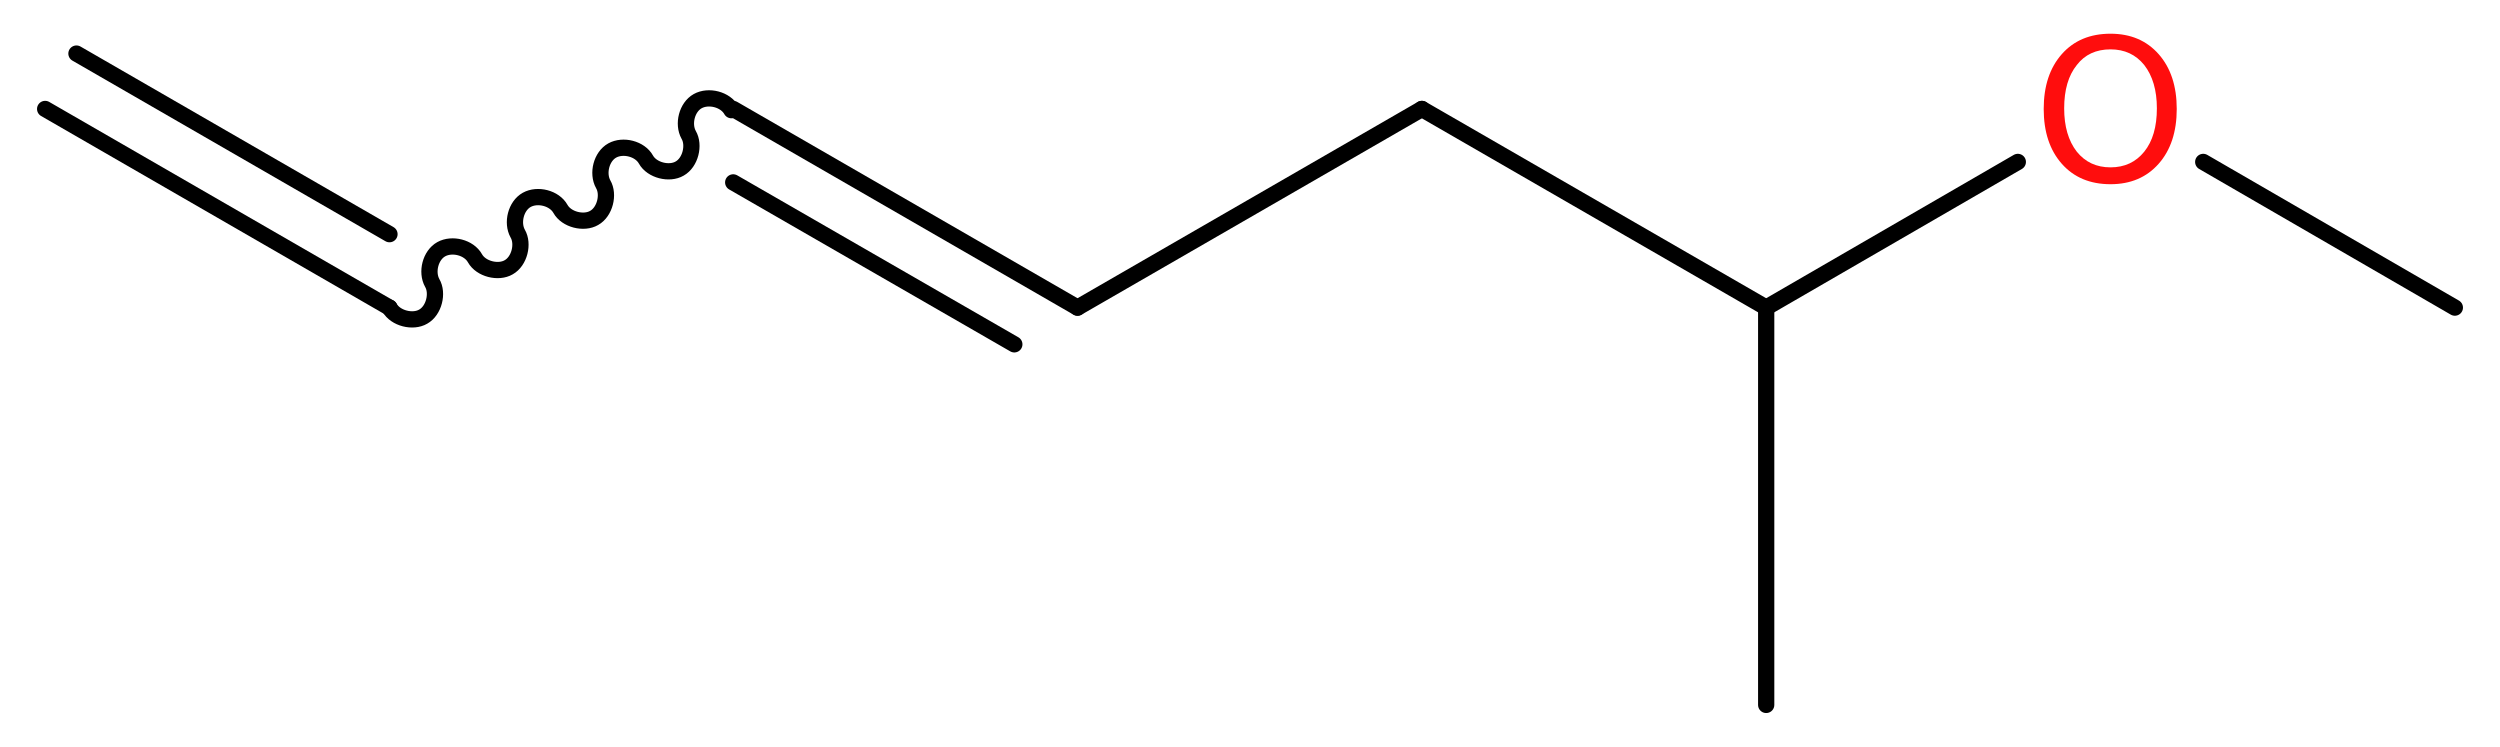 <?xml version='1.0' encoding='UTF-8'?>
<!DOCTYPE svg PUBLIC "-//W3C//DTD SVG 1.1//EN" "http://www.w3.org/Graphics/SVG/1.1/DTD/svg11.dtd">
<svg version='1.2' xmlns='http://www.w3.org/2000/svg' xmlns:xlink='http://www.w3.org/1999/xlink' width='41.53mm' height='12.41mm' viewBox='0 0 41.53 12.41'>
  <desc>Generated by the Chemistry Development Kit (http://github.com/cdk)</desc>
  <g stroke-linecap='round' stroke-linejoin='round' stroke='#000000' stroke-width='.27' fill='#FF0D0D'>
    <rect x='.0' y='.0' width='42.0' height='13.0' fill='#FFFFFF' stroke='none'/>
    <g id='mol1' class='mol'>
      <g id='mol1bnd1' class='bond'>
        <line x1='6.47' y1='5.11' x2='.75' y2='1.81'/>
        <line x1='6.47' y1='3.89' x2='1.27' y2='.89'/>
      </g>
      <path id='mol1bnd2' class='bond' d='M6.47 5.11c.1 .18 .39 .25 .56 .15c.18 -.1 .25 -.39 .15 -.56c-.1 -.18 -.03 -.46 .15 -.56c.18 -.1 .46 -.03 .56 .15c.1 .18 .39 .25 .56 .15c.18 -.1 .25 -.39 .15 -.56c-.1 -.18 -.03 -.46 .15 -.56c.18 -.1 .46 -.03 .56 .15c.1 .18 .39 .25 .56 .15c.18 -.1 .25 -.39 .15 -.56c-.1 -.18 -.03 -.46 .15 -.56c.18 -.1 .46 -.03 .56 .15c.1 .18 .39 .25 .56 .15c.18 -.1 .25 -.39 .15 -.56c-.1 -.18 -.03 -.46 .15 -.56c.18 -.1 .46 -.03 .56 .15' fill='none' stroke='#000000' stroke-width='.27'/>
      <g id='mol1bnd3' class='bond'>
        <line x1='12.18' y1='1.81' x2='17.9' y2='5.11'/>
        <line x1='12.18' y1='3.03' x2='16.85' y2='5.72'/>
      </g>
      <line id='mol1bnd4' class='bond' x1='17.9' y1='5.11' x2='23.62' y2='1.81'/>
      <line id='mol1bnd5' class='bond' x1='23.62' y1='1.81' x2='29.34' y2='5.11'/>
      <line id='mol1bnd6' class='bond' x1='29.34' y1='5.11' x2='29.34' y2='11.71'/>
      <line id='mol1bnd7' class='bond' x1='29.34' y1='5.11' x2='33.52' y2='2.69'/>
      <line id='mol1bnd8' class='bond' x1='36.6' y1='2.69' x2='40.78' y2='5.11'/>
      <path id='mol1atm8' class='atom' d='M35.06 .82q-.36 .0 -.56 .26q-.21 .26 -.21 .72q.0 .45 .21 .72q.21 .26 .56 .26q.35 .0 .56 -.26q.21 -.26 .21 -.72q.0 -.45 -.21 -.72q-.21 -.26 -.56 -.26zM35.06 .56q.5 .0 .8 .34q.3 .34 .3 .91q.0 .57 -.3 .91q-.3 .34 -.8 .34q-.51 .0 -.81 -.34q-.3 -.34 -.3 -.91q.0 -.57 .3 -.91q.3 -.34 .81 -.34z' stroke='none'/>
    </g>
  </g>
</svg>
